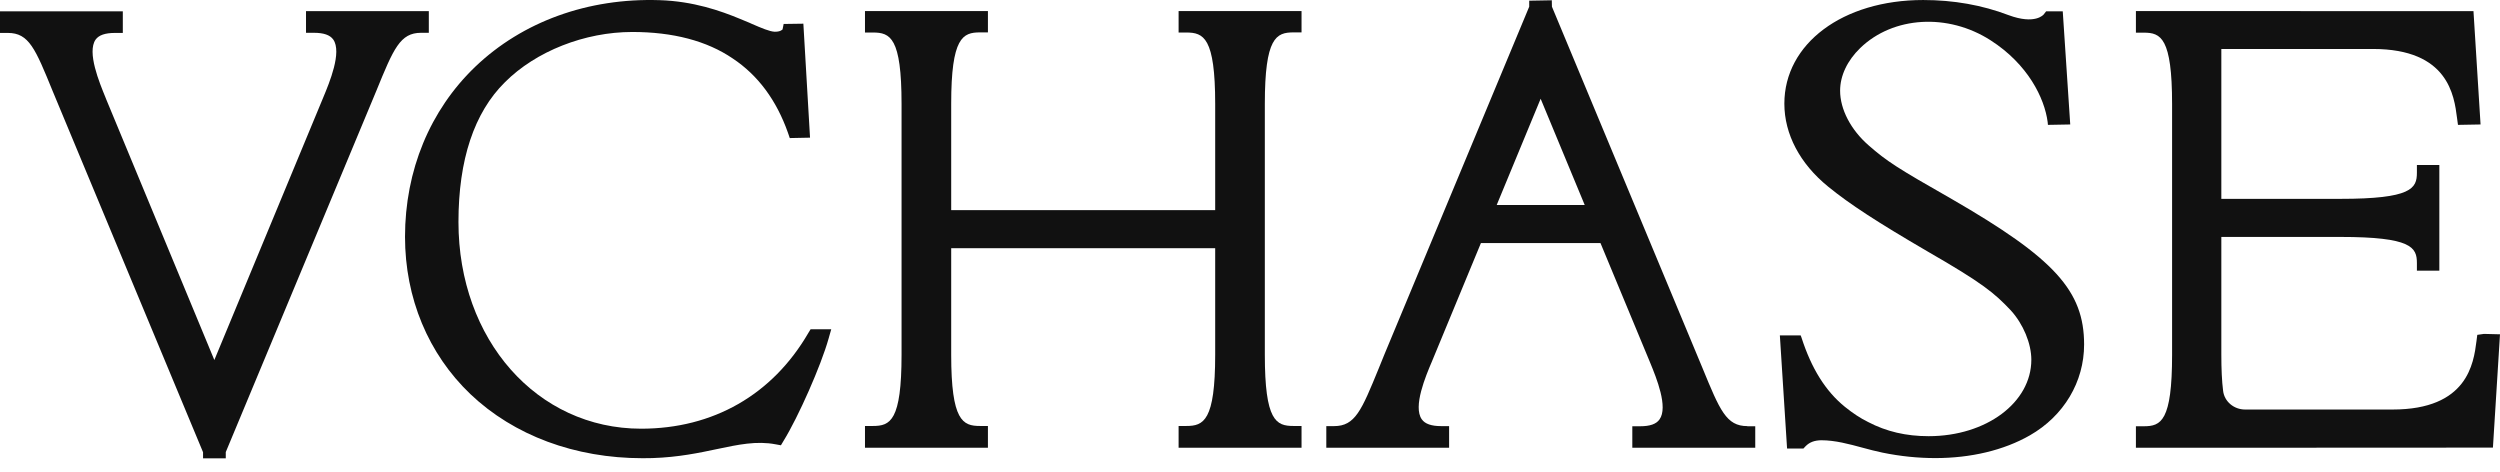 <?xml version="1.0" encoding="UTF-8"?> <svg xmlns="http://www.w3.org/2000/svg" width="159" height="30" viewBox="0 0 159 30" fill="none"><path d="M52.867 20.942L52.694 21.548C52.219 23.243 50.774 26.521 49.831 28.044L49.667 28.32L49.338 28.26C48.119 28.026 46.951 28.277 45.593 28.563C44.494 28.796 43.145 29.082 41.493 29.134C41.285 29.142 41.078 29.142 40.87 29.142C36.571 29.142 32.688 27.698 29.92 25.068C27.238 22.508 25.759 18.953 25.759 15.06C25.759 10.848 27.342 7.007 30.231 4.24C33.232 1.376 37.393 -0.137 41.943 0.01C44.105 0.079 45.818 0.684 47.072 1.203C47.28 1.29 47.487 1.376 47.678 1.454L47.79 1.506C48.447 1.792 48.94 1.999 49.252 2.017C49.641 2.034 49.771 1.869 49.771 1.869L49.84 1.524L51.094 1.506L51.518 8.755L50.229 8.781L50.117 8.452C49.382 6.367 48.205 4.784 46.605 3.721C44.953 2.596 42.799 2.034 40.213 2.034C37.185 2.034 34.08 3.262 32.117 5.226C30.153 7.163 29.158 10.165 29.158 14.118C29.158 21.608 34.149 27.265 40.775 27.265C45.351 27.265 49.122 25.111 51.406 21.184L51.553 20.942H52.867Z" fill="#111111"></path><path d="M19.471 0.71H27.273V2.086H26.78C25.448 2.086 25.032 3.089 23.934 5.779L14.359 28.753V29.151H12.914V28.762L3.347 5.788C2.249 3.098 1.842 2.094 0.502 2.094H0V0.719H7.811V2.094H7.318C6.686 2.094 6.288 2.233 6.081 2.518C5.519 3.323 6.323 5.252 6.704 6.186L6.755 6.316L13.632 22.897L20.561 6.194C20.95 5.26 21.763 3.314 21.192 2.51C20.984 2.224 20.586 2.086 19.964 2.086H19.462V0.71H19.471Z" fill="#111111"></path><path d="M111.132 27.101C109.791 27.101 109.385 26.098 108.278 23.407L98.703 0.425L98.694 0.018L97.258 0.044V0.425L88.055 22.525L87.683 23.442C86.593 26.106 86.186 27.101 84.846 27.101H84.353V28.476H92.163V27.101H91.662C91.039 27.101 90.632 26.962 90.425 26.668C89.854 25.864 90.675 23.918 91.073 22.984L94.187 15.458H101.79L104.948 23.061C105.354 24.047 106.107 25.898 105.544 26.677C105.337 26.971 104.939 27.11 104.308 27.11H103.815V28.476H111.634V27.11H111.132V27.101ZM95.191 13.036L97.985 6.281L100.787 13.036H95.191Z" fill="#111111"></path><path d="M80.443 6.61V22.56C80.443 26.772 81.161 27.092 82.268 27.092H82.778V28.476H74.959V27.092H75.443C76.55 27.092 77.286 26.772 77.286 22.56V15.787H60.496V22.56C60.496 26.772 61.232 27.092 62.33 27.092H62.832V28.476H55.013V27.092H55.514C56.621 27.092 57.339 26.772 57.339 22.56V6.61C57.339 2.38 56.621 2.068 55.514 2.068H55.013V0.702H62.832V2.06H62.33C61.232 2.06 60.496 2.38 60.496 6.601V13.365H77.286V6.61C77.286 2.38 76.55 2.068 75.443 2.068H74.959V0.702H82.778V2.06H82.268C81.169 2.06 80.443 2.38 80.443 6.61Z" fill="#111111"></path><path d="M159 21.262L158.55 28.468L143.076 28.476H135.844V27.11H136.346C137.436 27.11 138.145 26.798 138.145 22.568V6.618C138.145 2.397 137.427 2.077 136.346 2.077H135.844V0.702L157.313 0.71L157.763 7.916L156.327 7.942L156.267 7.5C156.085 6.082 155.713 3.115 150.921 3.115H141.277V12.647H148.845C153.378 12.647 153.715 11.981 153.715 10.986V10.493H155.142V17.214H153.715V16.73C153.715 15.735 153.378 15.069 148.845 15.069H141.277V22.551C141.277 23.468 141.311 24.238 141.389 24.852C141.467 25.535 142.072 26.046 142.79 26.046H152.167C156.933 26.046 157.322 23.113 157.503 21.703L157.555 21.297L157.979 21.236L159 21.262Z" fill="#111111"></path><path d="M132.549 21.911C132.549 24.29 131.26 26.452 129.098 27.689C127.437 28.64 125.335 29.134 123.086 29.134C121.996 29.134 120.863 29.021 119.73 28.788C119.306 28.701 118.882 28.589 118.467 28.476C117.602 28.243 116.72 28 115.829 28C115.397 28.009 115.094 28.122 114.843 28.372L114.696 28.528H113.658L113.199 21.331H114.523L114.575 21.47C115.206 23.433 116.106 24.878 117.334 25.873C117.827 26.27 118.303 26.59 118.813 26.841C119.972 27.447 121.226 27.741 122.662 27.741C126.321 27.741 129.193 25.604 129.193 22.88C129.193 21.85 128.683 20.613 127.887 19.74C126.84 18.633 126.114 18.019 122.567 15.977C119.41 14.135 117.637 12.984 116.27 11.869C114.471 10.407 113.485 8.53 113.485 6.592C113.485 2.778 117.196 0.001 122.316 0.001C124.237 0.001 126.062 0.321 127.74 0.961C129.444 1.593 129.971 0.927 129.98 0.918L130.136 0.719H131.191L131.667 7.916L130.248 7.942L130.231 7.76C130.032 6.238 128.977 4.084 126.598 2.561C123.891 0.823 120.405 1.03 118.311 3.054C117.49 3.85 117.031 4.81 117.031 5.771C117.031 6.956 117.715 8.262 118.848 9.248C120.007 10.26 120.647 10.675 124.141 12.664C130.655 16.427 132.549 18.494 132.549 21.911Z" fill="#111111"></path></svg> 